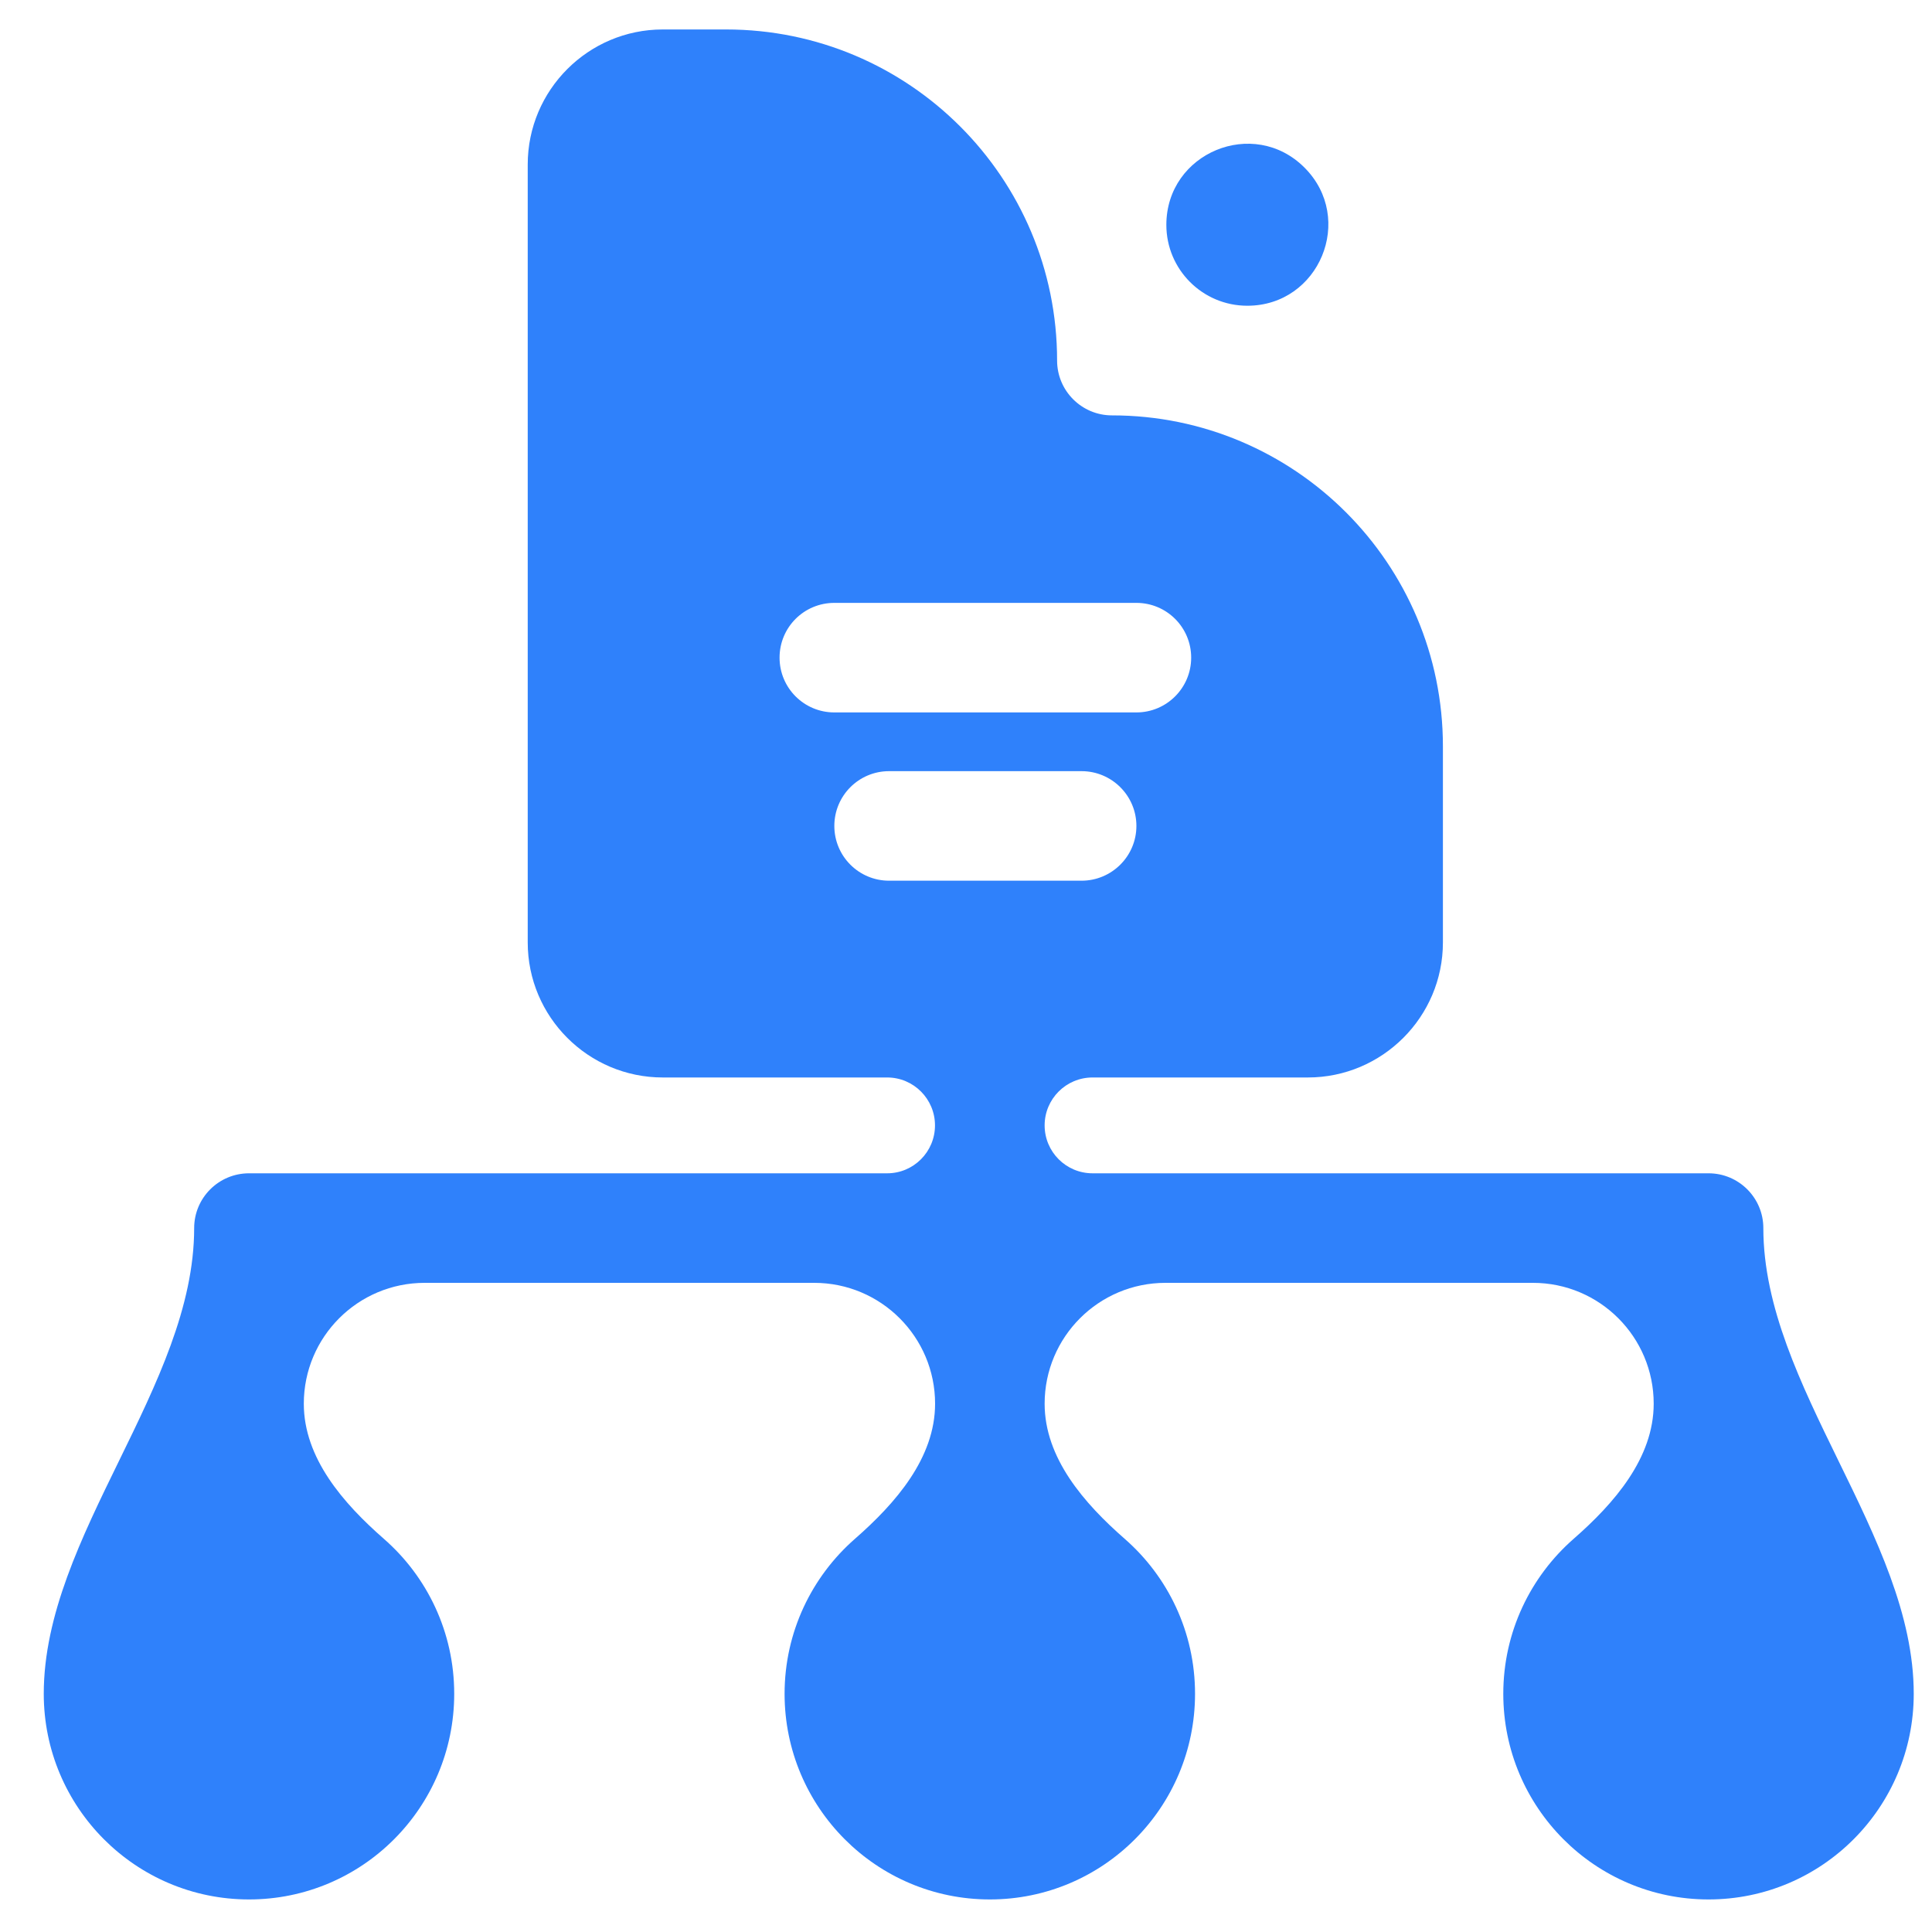 <svg xmlns="http://www.w3.org/2000/svg" width="20" height="20" viewBox="0 0 20 20" fill="none"><path d="M14.176 7.777C14.092 7.693 13.98 7.646 13.862 7.646C13.743 7.646 13.632 7.693 13.548 7.777C13.464 7.86 13.418 7.972 13.418 8.091C13.418 8.209 13.464 8.321 13.548 8.405C13.716 8.572 14.008 8.572 14.176 8.405C14.259 8.321 14.306 8.209 14.306 8.091C14.306 7.972 14.259 7.86 14.176 7.777Z" fill="#2F81FB"></path><path d="M11.285 5.525C11.369 5.441 11.415 5.33 11.415 5.211C11.415 5.093 11.369 4.982 11.285 4.898C11.201 4.814 11.089 4.768 10.971 4.768C10.853 4.768 10.741 4.814 10.657 4.898C10.573 4.982 10.527 5.093 10.527 5.212C10.527 5.33 10.574 5.442 10.657 5.526C10.825 5.693 11.117 5.693 11.285 5.525Z" fill="#2F81FB"></path><path d="M13.504 1.735C12.977 1.207 12.074 1.581 12.074 2.328C12.074 2.79 12.449 3.165 12.912 3.165C13.658 3.165 14.032 2.263 13.504 1.735Z" fill="#2F81FB"></path><path d="M19.811 17.534C19.811 15.9 18.254 14.348 18.254 12.713C18.254 12.4 18 12.146 17.687 12.146H11.31C11.036 12.146 10.814 11.924 10.814 11.65C10.814 11.376 11.036 11.154 11.31 11.154H13.539C14.309 11.154 14.937 10.527 14.937 9.756V7.726C14.937 5.834 13.403 4.3 11.511 4.3C11.197 4.3 10.943 4.045 10.943 3.732C10.943 1.839 9.409 0.305 7.516 0.305H6.861C6.09 0.305 5.463 0.932 5.463 1.703V9.756C5.463 10.527 6.09 11.154 6.861 11.154H9.184C9.457 11.154 9.679 11.376 9.679 11.65C9.679 11.924 9.457 12.146 9.184 12.146H2.578C2.264 12.146 2.01 12.4 2.01 12.713C2.01 14.348 0.453 15.9 0.453 17.534C0.453 18.71 1.404 19.663 2.578 19.663C3.751 19.663 4.702 18.71 4.702 17.534C4.702 16.895 4.421 16.321 3.975 15.931C3.552 15.561 3.145 15.093 3.145 14.531C3.145 13.84 3.705 13.28 4.396 13.28H8.429C9.119 13.28 9.68 13.84 9.68 14.531C9.68 15.093 9.272 15.561 8.849 15.931C8.404 16.321 8.122 16.895 8.122 17.534C8.122 18.71 9.073 19.663 10.247 19.663C11.42 19.663 12.371 18.71 12.371 17.534C12.371 16.895 12.09 16.321 11.644 15.931C11.221 15.561 10.814 15.093 10.814 14.531C10.814 13.84 11.374 13.28 12.065 13.28H15.869C16.559 13.28 17.119 13.84 17.119 14.531C17.119 15.093 16.712 15.561 16.289 15.931C15.844 16.321 15.562 16.895 15.562 17.534C15.562 18.71 16.513 19.663 17.687 19.663C18.86 19.663 19.811 18.71 19.811 17.534ZM8.07 6.808C8.07 6.494 8.323 6.241 8.637 6.241H11.764C12.077 6.241 12.331 6.494 12.331 6.808C12.331 7.121 12.077 7.375 11.764 7.375H8.637C8.323 7.375 8.07 7.121 8.07 6.808ZM9.204 9.117C8.89 9.117 8.637 8.863 8.637 8.55C8.637 8.237 8.89 7.983 9.204 7.983H11.196C11.509 7.983 11.764 8.237 11.764 8.55C11.764 8.863 11.509 9.117 11.196 9.117H9.204Z" fill="#2F81FB"></path></svg>